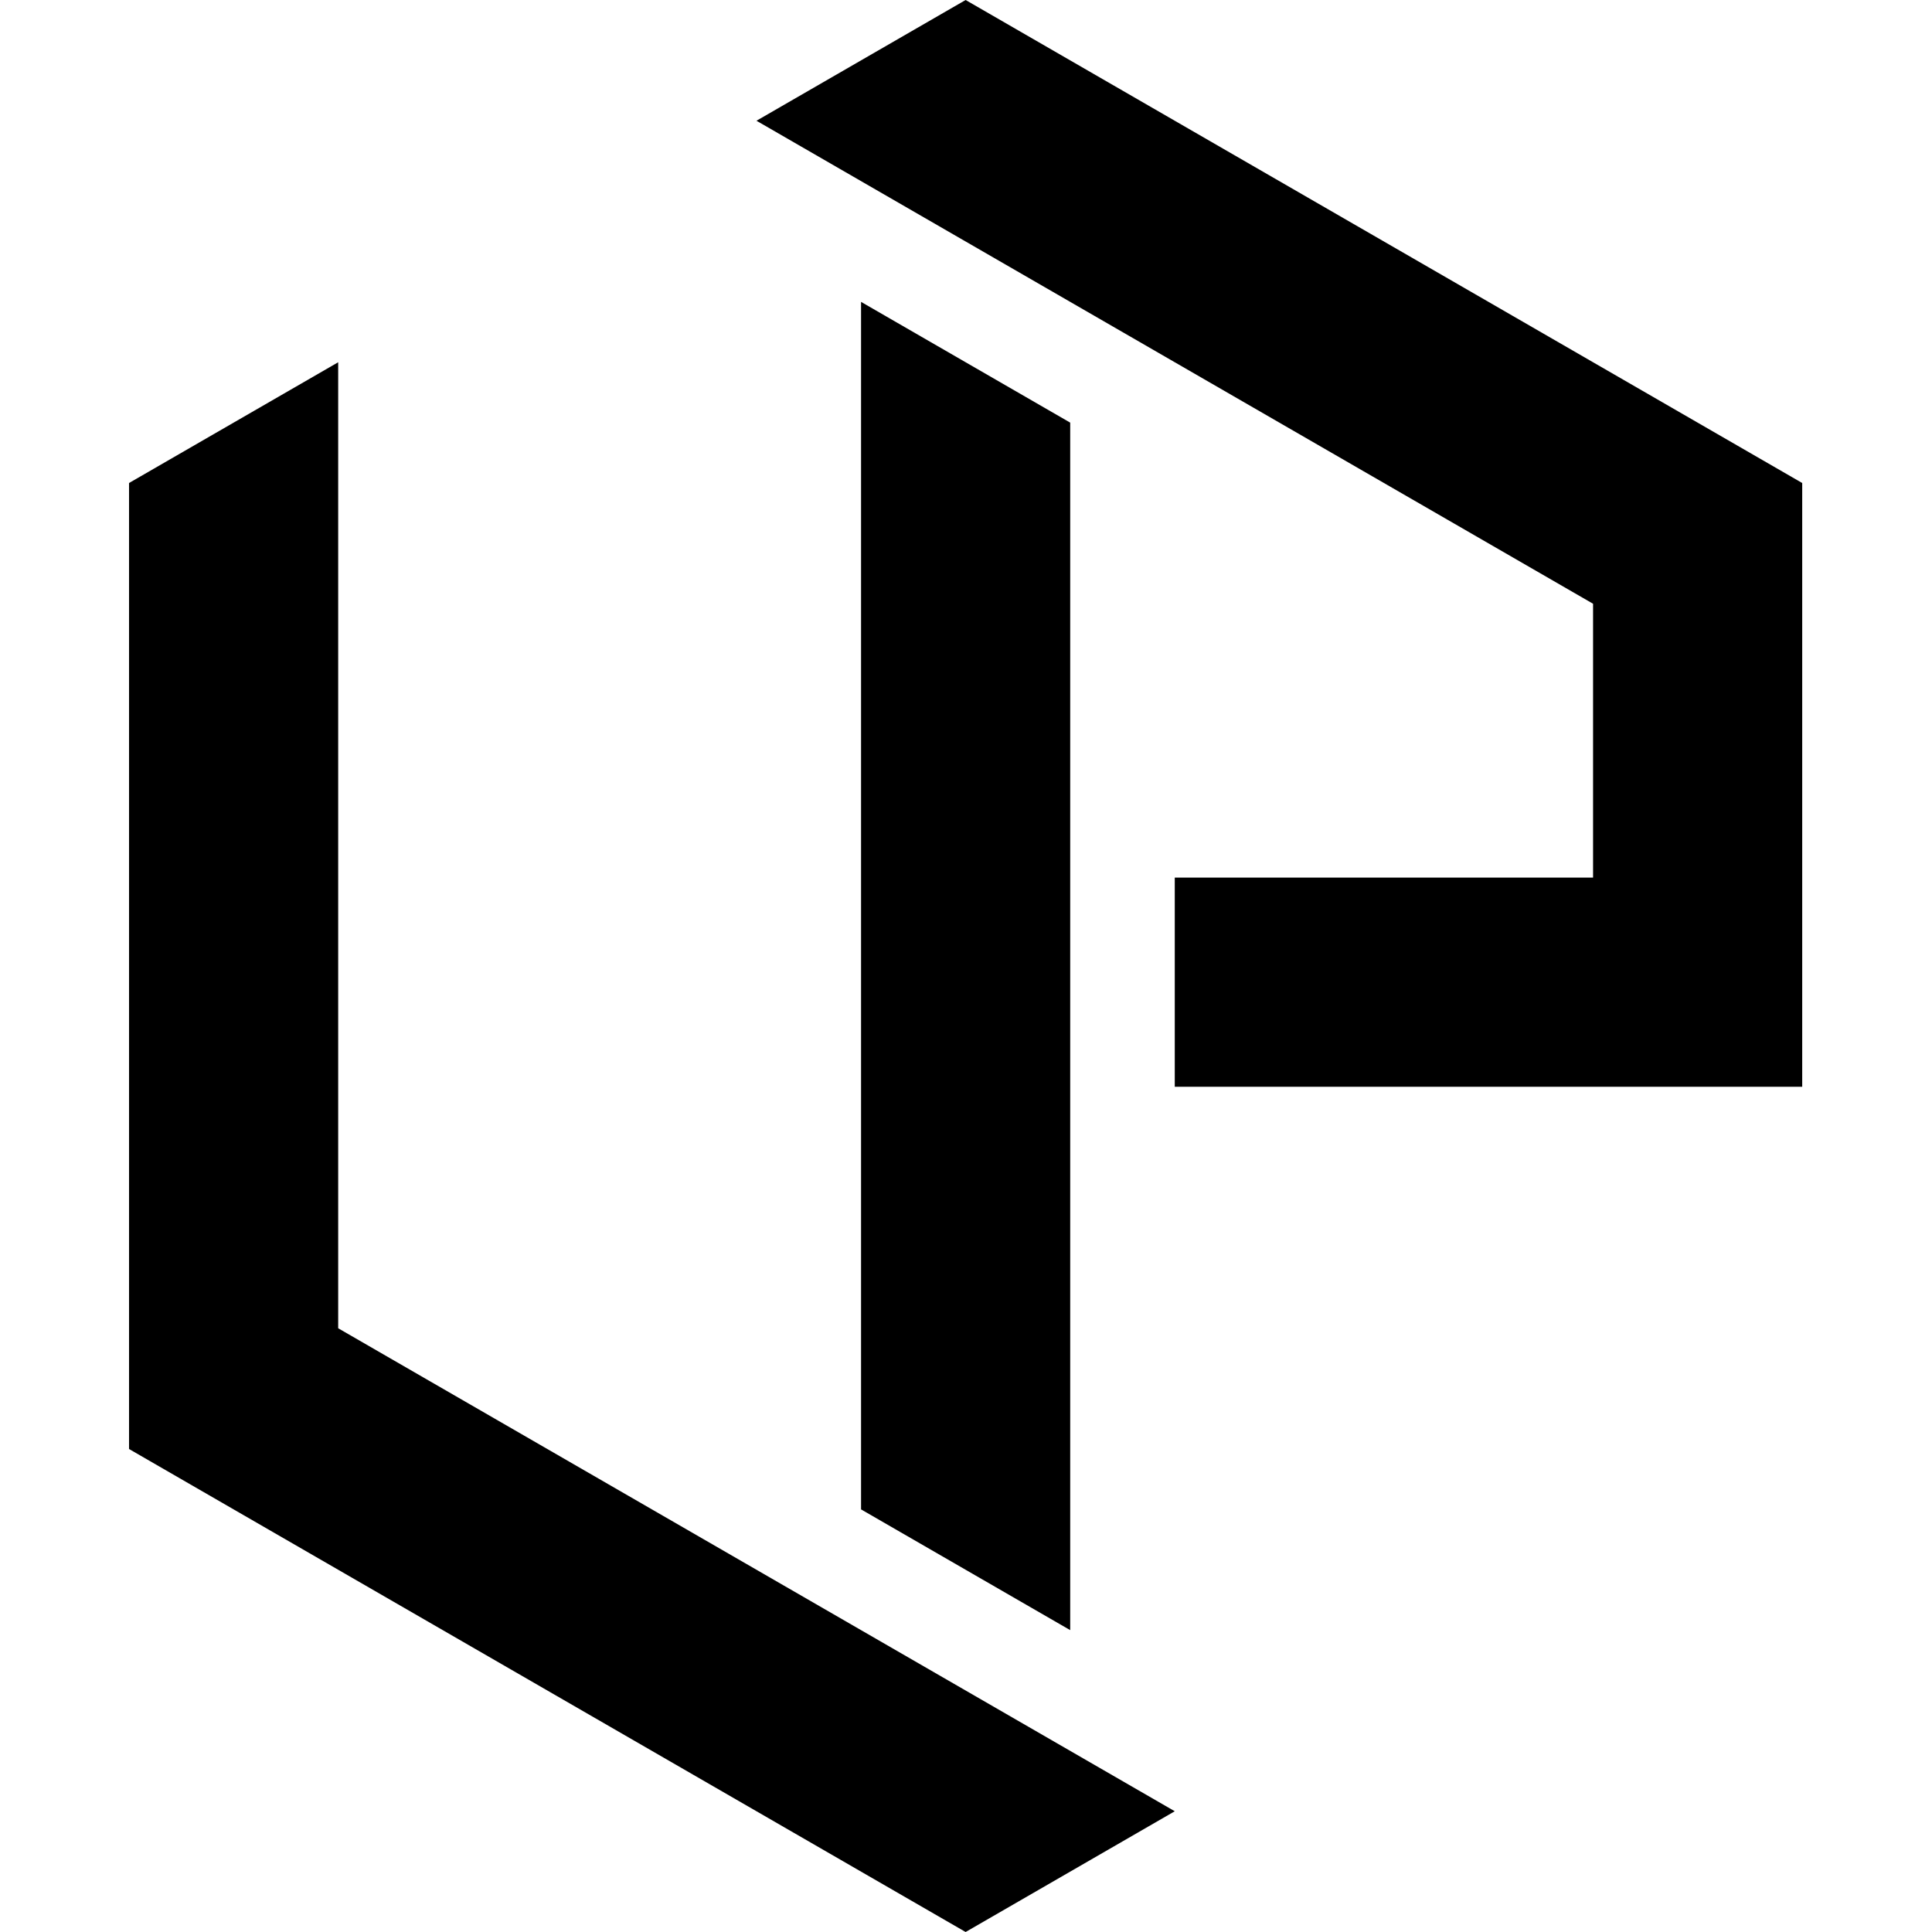 <?xml version="1.0" encoding="UTF-8" standalone="no"?>
<!-- Created with Inkscape (http://www.inkscape.org/) -->

<svg
   width="135.467mm"
   height="135.467mm"
   viewBox="0 0 117.311 135.506"
   version="1.1"
   id="svg5"
   sodipodi:docname="IconTab.svg"
   inkscape:version="1.2.1 (9c6d41e410, 2022-07-14)"
   xmlns:inkscape="http://www.inkscape.org/namespaces/inkscape"
   xmlns:sodipodi="http://sodipodi.sourceforge.net/DTD/sodipodi-0.dtd"
   xmlns:xlink="http://www.w3.org/1999/xlink"
   xmlns="http://www.w3.org/2000/svg"
   xmlns:svg="http://www.w3.org/2000/svg">
  <sodipodi:namedview
     id="namedview9"
     pagecolor="#ffffff"
     bordercolor="#999999"
     borderopacity="1"
     inkscape:showpageshadow="0"
     inkscape:pageopacity="0"
     inkscape:pagecheckerboard="0"
     inkscape:deskcolor="#d1d1d1"
     inkscape:document-units="mm"
     showgrid="false"
     inkscape:zoom="0.46093752"
     inkscape:cx="-77.016946"
     inkscape:cy="542.37286"
     inkscape:window-width="1920"
     inkscape:window-height="1057"
     inkscape:window-x="1912"
     inkscape:window-y="-8"
     inkscape:window-maximized="1"
     inkscape:current-layer="svg5" />
  <defs
     id="defs2">
    <linearGradient
       id="linearGradient2580">
      <stop
         style="stop-color:#b400ff;stop-opacity:1;"
         offset="0.34"
         id="stop2578" />
      <stop
         style="stop-color:#4900ff;stop-opacity:1;"
         offset="0.67"
         id="stop2576" />
    </linearGradient>
    <linearGradient
       xlink:href="#linearGradient2580"
       id="linearGradient2582"
       x1="-0.02"
       y1="67.753"
       x2="117.332"
       y2="67.753"
       gradientUnits="userSpaceOnUse"
       gradientTransform="translate(-0.027)" />
  </defs>
  <path
     id="path1205-3-3"
     style="fill:#000000;fill-opacity:1;fill-rule:evenodd;stroke:none;stroke-width:0.238;stroke-linecap:round;stroke-linejoin:round;stroke-dashoffset:95;stroke-opacity:0.2;paint-order:stroke fill markers"
     d="m 58.629,0 -14.669,8.469 58.676,33.877 V 61.553 H 73.298 v 14.669 H 117.305 V 33.877 Z m -7.334,21.173 v 84.692 l 14.669,8.469 V 29.642 Z m -36.673,4.235 -14.669,8.469 V 101.63 L 58.629,135.506 73.298,127.037 14.622,93.161 Z" />
  <path
     sodipodi:type="star"
     style="fill:#000000;fill-rule:evenodd;stroke-width:5.001;stroke-linecap:square;stroke-dashoffset:95;paint-order:stroke fill markers"
     id="path473"
     inkscape:flatsided="true"
     sodipodi:sides="6"
     sodipodi:cx="-658.44067"
     sodipodi:cy="31.457626"
     sodipodi:r1="175.4507"
     sodipodi:r2="151.94476"
     sodipodi:arg1="0.52359878"
     sodipodi:arg2="1.0471976"
     inkscape:rounded="0"
     inkscape:randomized="0"
     d="m -506.496,119.183 -151.945,87.725 -151.945,-87.725 0,-175.451 151.945,-87.725 151.945,87.725 z"
     transform="matrix(0.386,0,0,0.386,78.084,63.356)"
     inkscape:transform-center-x="2.0415496e-06" />
</svg>
